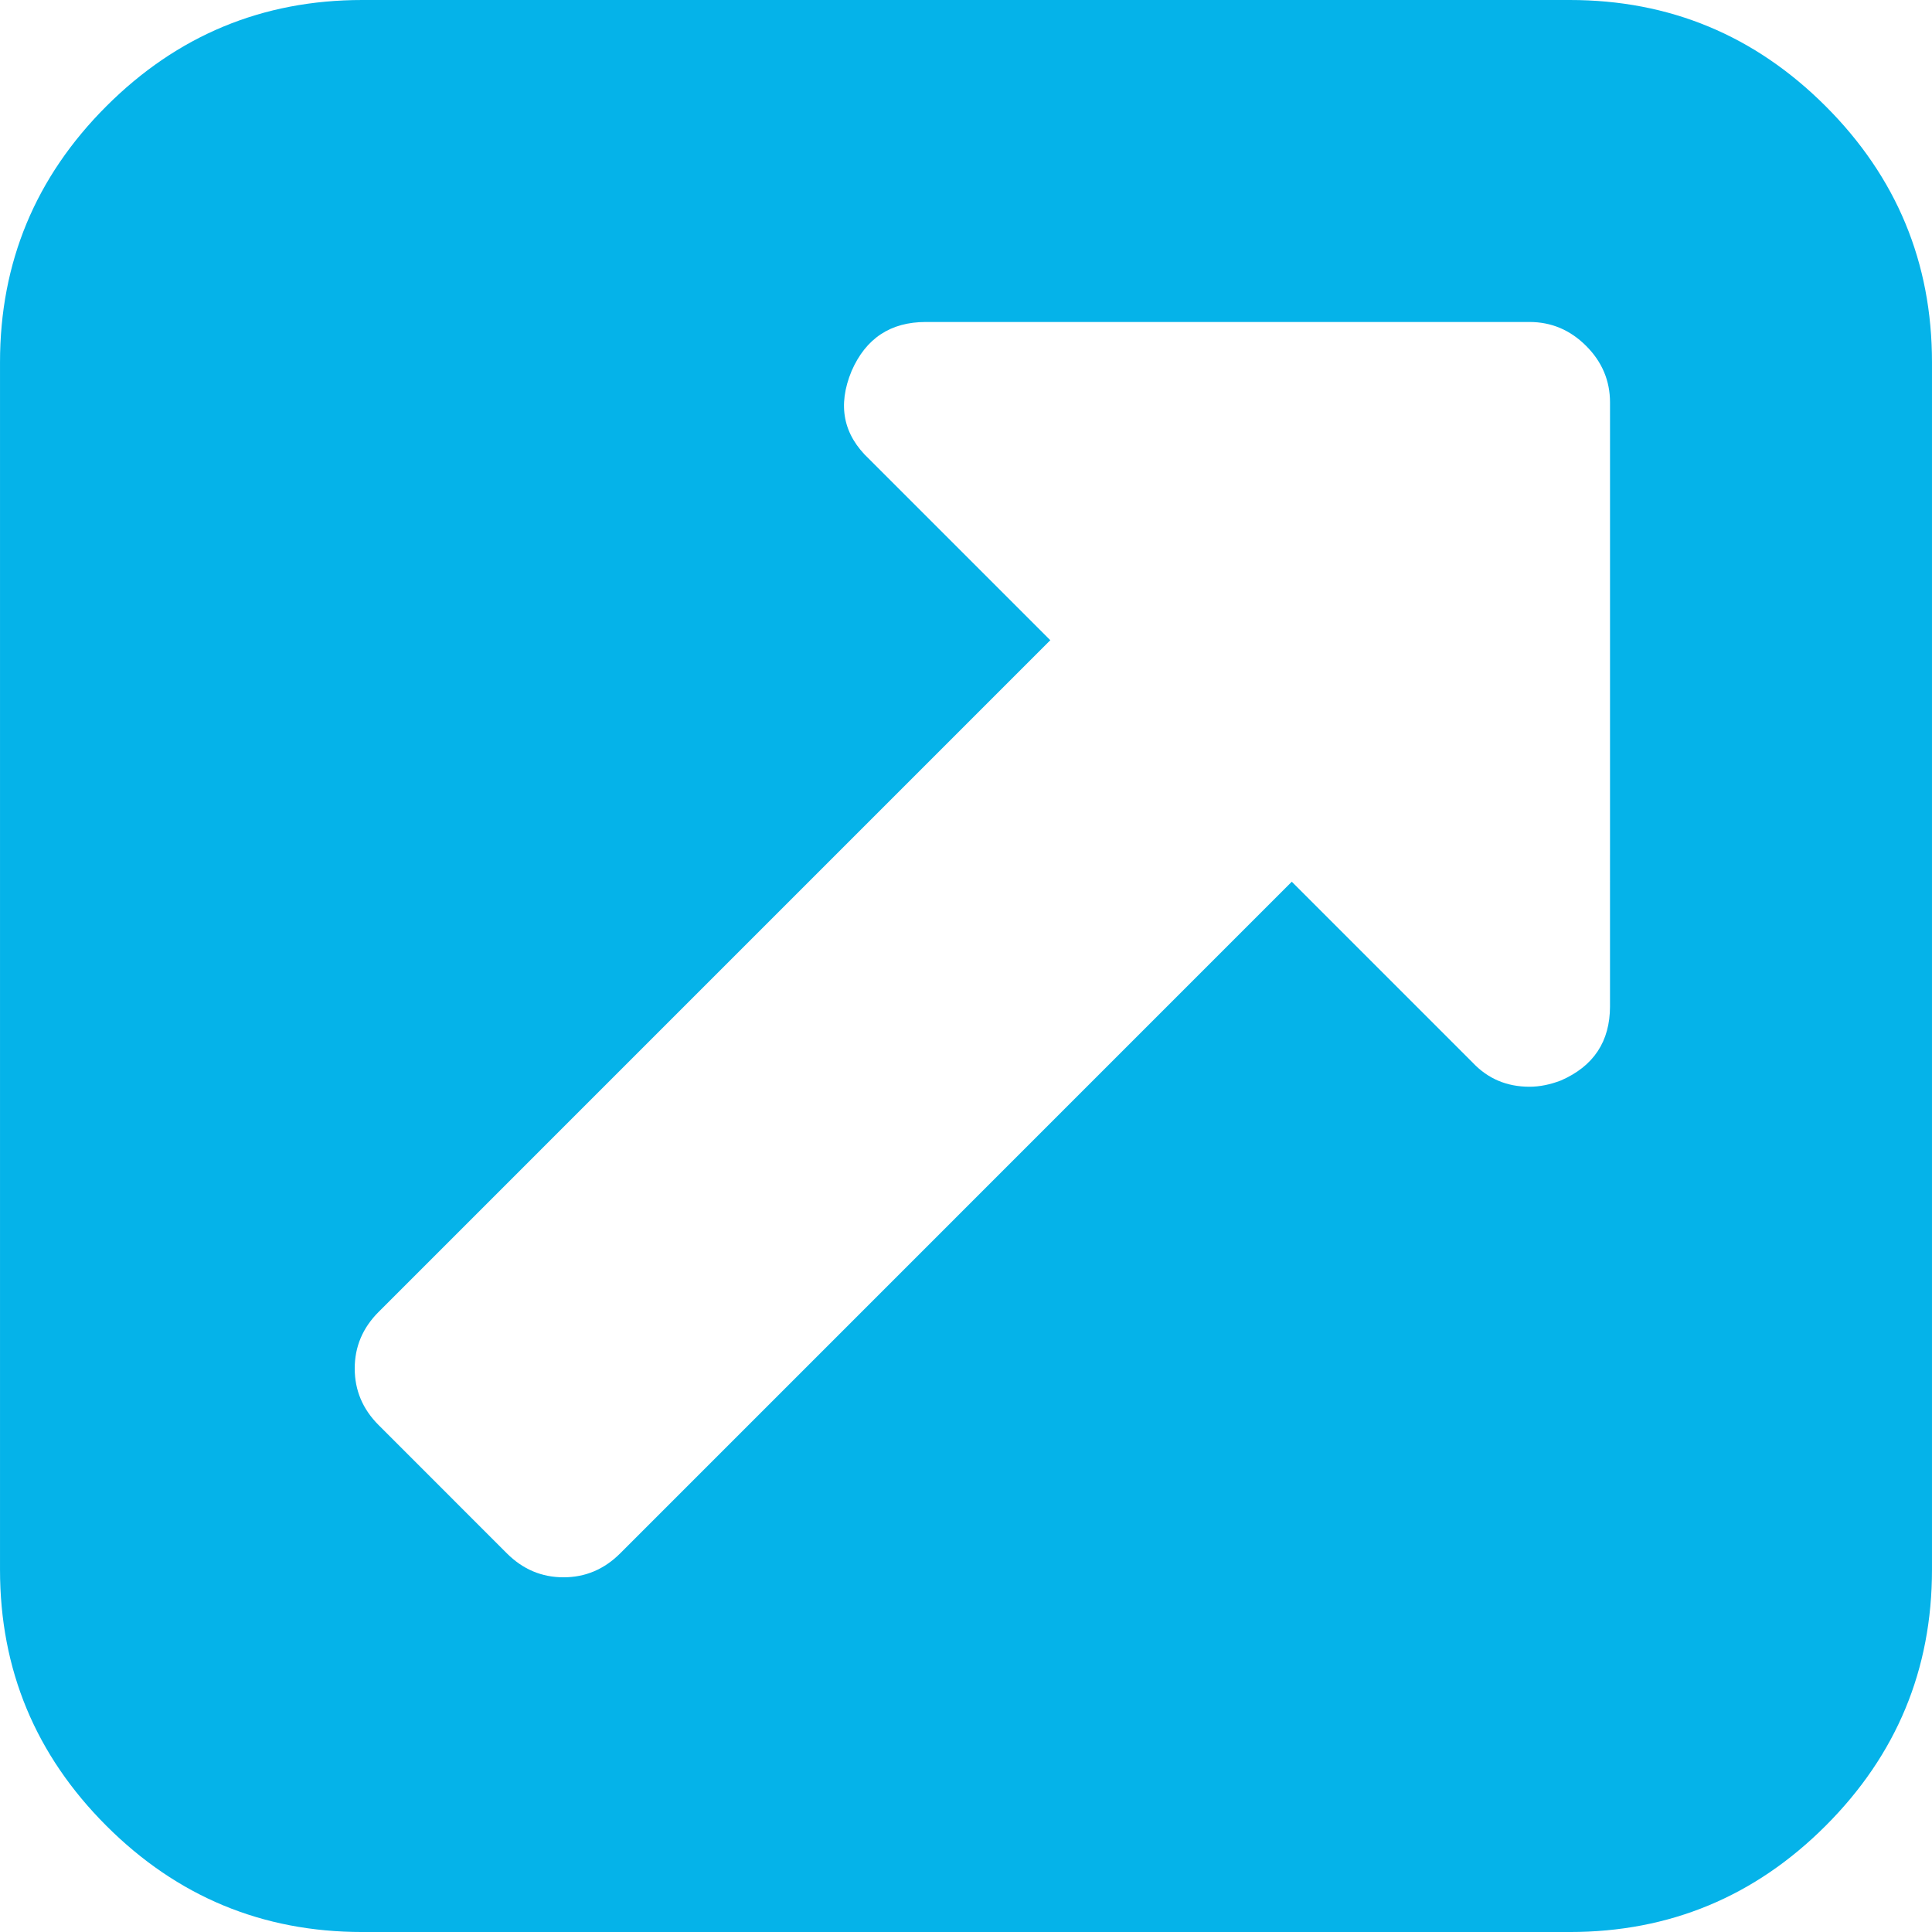 <?xml version="1.0" encoding="utf-8"?>
<!-- Generator: Adobe Illustrator 16.0.0, SVG Export Plug-In . SVG Version: 6.00 Build 0)  -->
<!DOCTYPE svg PUBLIC "-//W3C//DTD SVG 1.1//EN" "http://www.w3.org/Graphics/SVG/1.1/DTD/svg11.dtd">
<svg version="1.1" id="Capa_1" xmlns="http://www.w3.org/2000/svg" xmlns:xlink="http://www.w3.org/1999/xlink" x="0px" y="0px"
	 width="438.535px" height="438.536px" viewBox="0 0 438.535 438.536" enable-background="new 0 0 438.535 438.536"
	 xml:space="preserve">
<g>
	<path fill="#05B3E9" d="M414.409,24.123C398.332,8.042,378.963,0,356.315,0H82.228C59.58,0,40.21,8.042,24.126,24.123
		C8.045,40.207,0.003,59.576,0.003,82.225v274.084c0,22.646,8.042,42.018,24.123,58.102c16.084,16.084,35.454,24.127,58.102,24.127
		h274.084c22.648,0,42.018-8.043,58.095-24.127c16.084-16.084,24.126-35.453,24.126-58.102V82.225
		C438.531,59.576,430.49,40.204,414.409,24.123z M365.448,228.402c0,7.994-3.717,13.606-11.136,16.845
		c-2.471,0.951-4.859,1.426-7.139,1.426c-5.135,0-9.418-1.811-12.848-5.424l-41.109-41.112L140.764,352.599
		c-3.621,3.614-7.9,5.425-12.85,5.425c-4.952,0-9.235-1.811-12.852-5.425l-29.121-29.126c-3.616-3.61-5.426-7.901-5.426-12.848
		c0-4.943,1.81-9.229,5.426-12.842l152.462-152.465l-41.112-41.112c-5.902-5.52-7.233-12.178-3.999-19.985
		c3.233-7.421,8.852-11.136,16.846-11.136h137.037c4.948,0,9.231,1.81,12.854,5.428c3.613,3.614,5.421,7.898,5.421,12.847
		L365.448,228.402L365.448,228.402z"/>
</g>
</svg>
